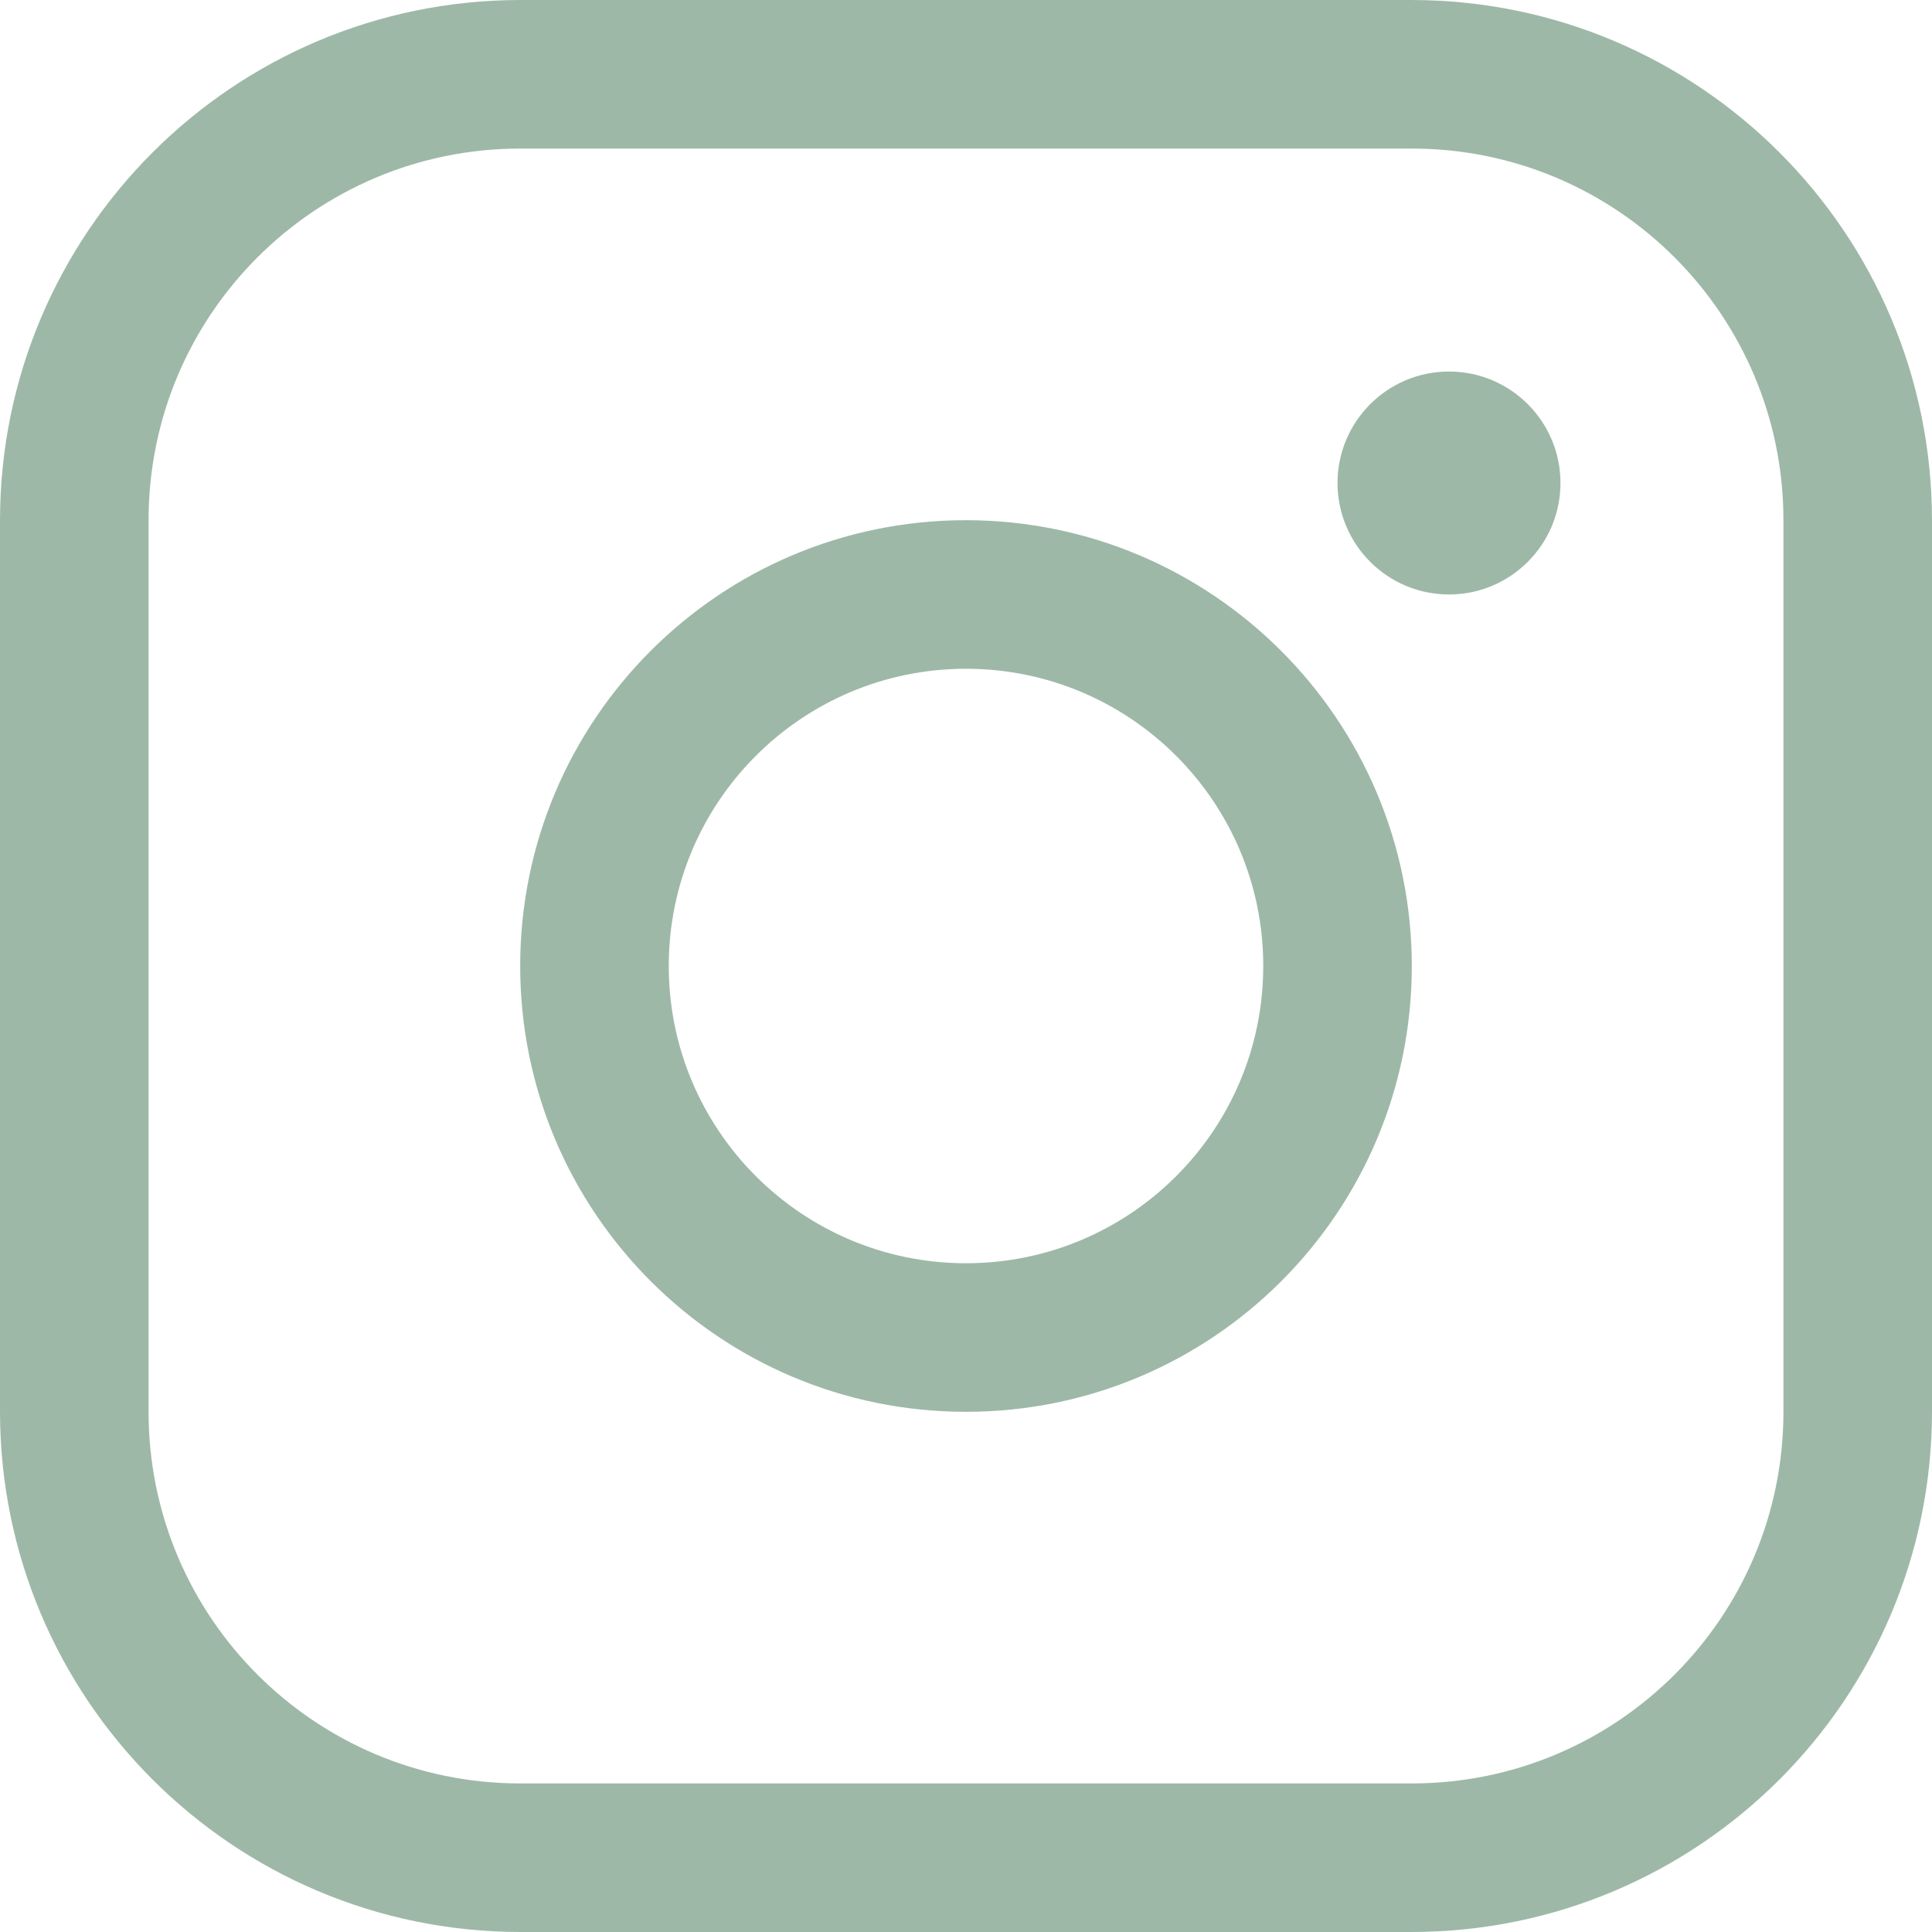 <svg width="20" height="20" viewBox="0 0 20 20" fill="none" xmlns="http://www.w3.org/2000/svg">
<path fill-rule="evenodd" clip-rule="evenodd" d="M10 5.385C7.451 5.385 5.385 7.451 5.385 10C5.385 12.549 7.451 14.615 10 14.615C12.549 14.615 14.615 12.549 14.615 10C14.613 7.452 12.548 5.387 10 5.385ZM10 13.077C8.301 13.077 6.923 11.699 6.923 10C6.923 8.301 8.301 6.923 10 6.923C11.699 6.923 13.077 8.301 13.077 10C13.077 11.699 11.699 13.077 10 13.077ZM14.615 0H5.385C2.412 0.003 0.003 2.412 0 5.385V14.615C0.003 17.588 2.412 19.997 5.385 20H14.615C17.588 19.997 19.997 17.588 20 14.615V5.385C19.997 2.412 17.588 0.003 14.615 0ZM18.462 14.615C18.462 16.74 16.74 18.462 14.615 18.462H5.385C3.26 18.462 1.538 16.74 1.538 14.615V5.385C1.538 3.26 3.26 1.538 5.385 1.538H14.615C16.74 1.538 18.462 3.26 18.462 5.385V14.615ZM16.154 5C16.154 5.637 15.637 6.154 15 6.154C14.363 6.154 13.846 5.637 13.846 5C13.846 4.363 14.363 3.846 15 3.846C15.637 3.846 16.154 4.363 16.154 5Z" fill="#9EB8A8"/>
</svg>
